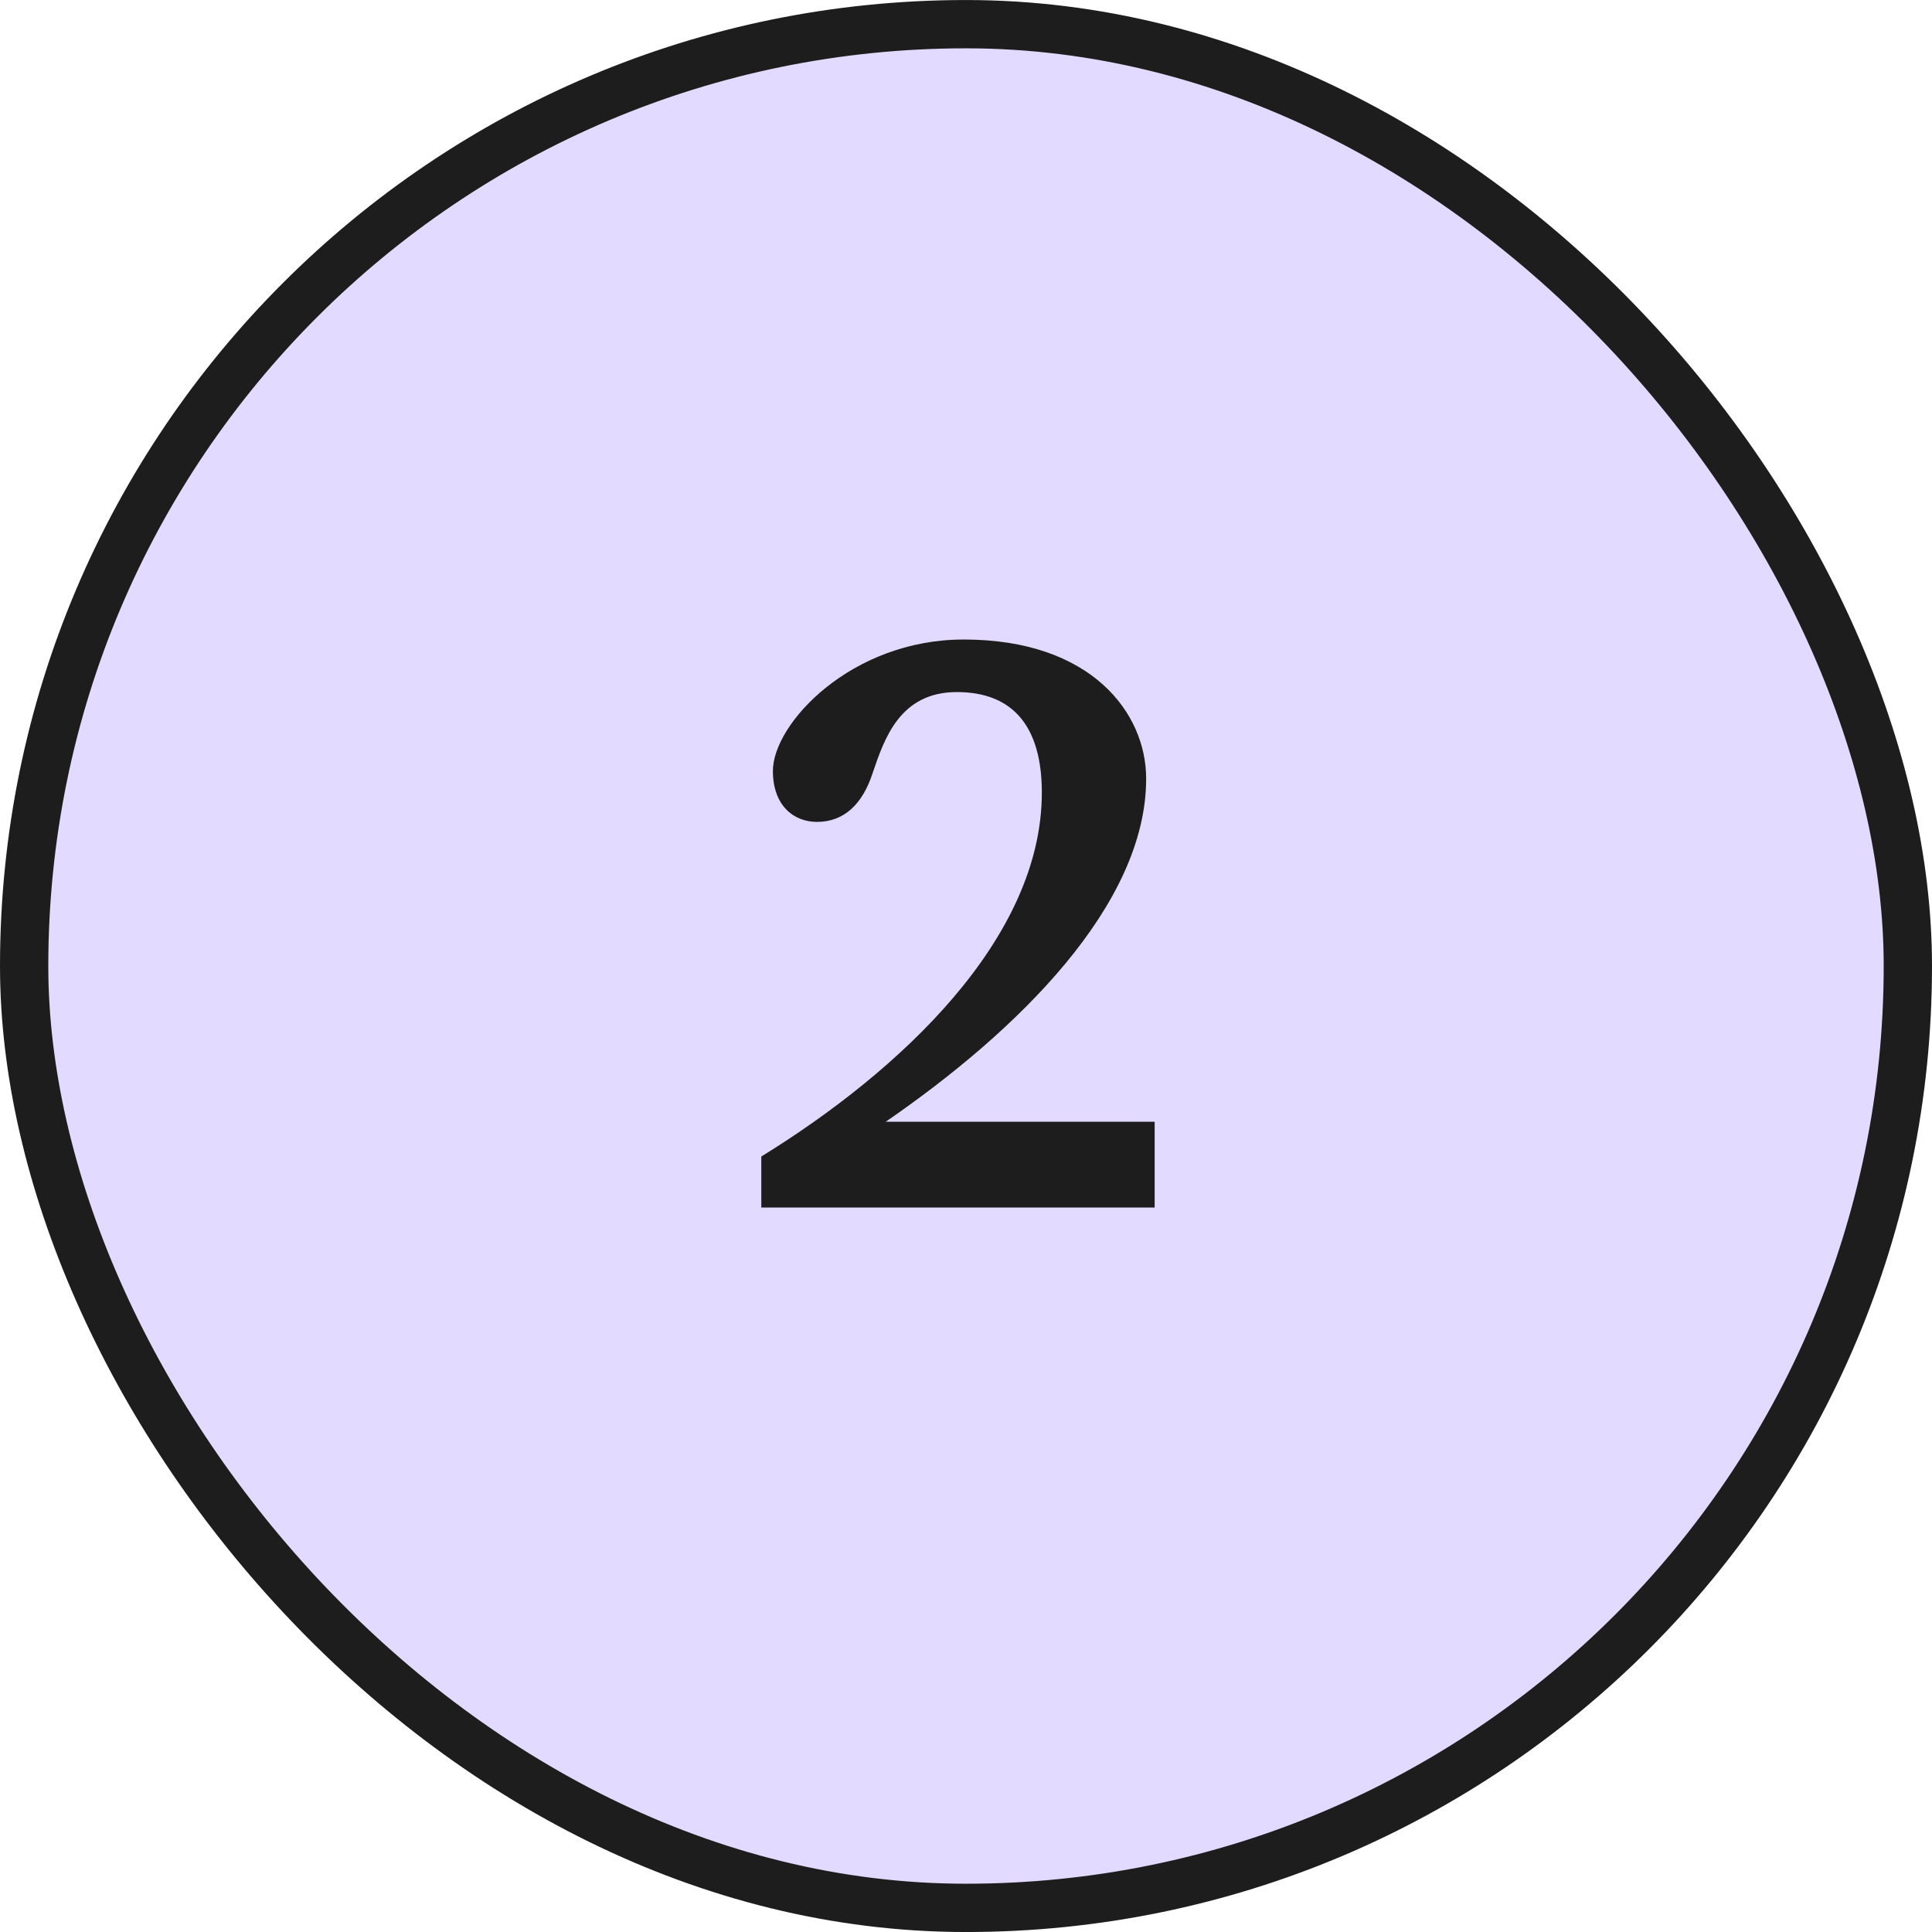 <?xml version="1.0" encoding="UTF-8"?>
<svg xmlns="http://www.w3.org/2000/svg" width="80" height="80" viewBox="0 0 80 80" fill="none">
  <rect x="1" y="1.001" width="78" height="78" rx="39" fill="#E2DAFF"></rect>
  <rect x="1" y="1.001" width="78" height="78" rx="39" stroke="#1D1D1D" stroke-width="2"></rect>
  <path d="M31.524 50.001V47.889C37.284 44.337 43.14 38.865 43.14 32.817C43.14 30.097 41.956 28.657 39.62 28.657C37.252 28.657 36.612 30.609 36.132 32.017C35.716 33.297 34.948 34.033 33.828 34.033C32.868 34.033 32.004 33.361 32.004 31.921C32.004 29.969 35.236 26.481 39.908 26.481C45.188 26.481 47.46 29.521 47.46 32.241C47.46 37.489 42.116 42.705 36.676 46.449H47.812V50.001H31.524Z" fill="#1D1D1D"></path>
</svg>
